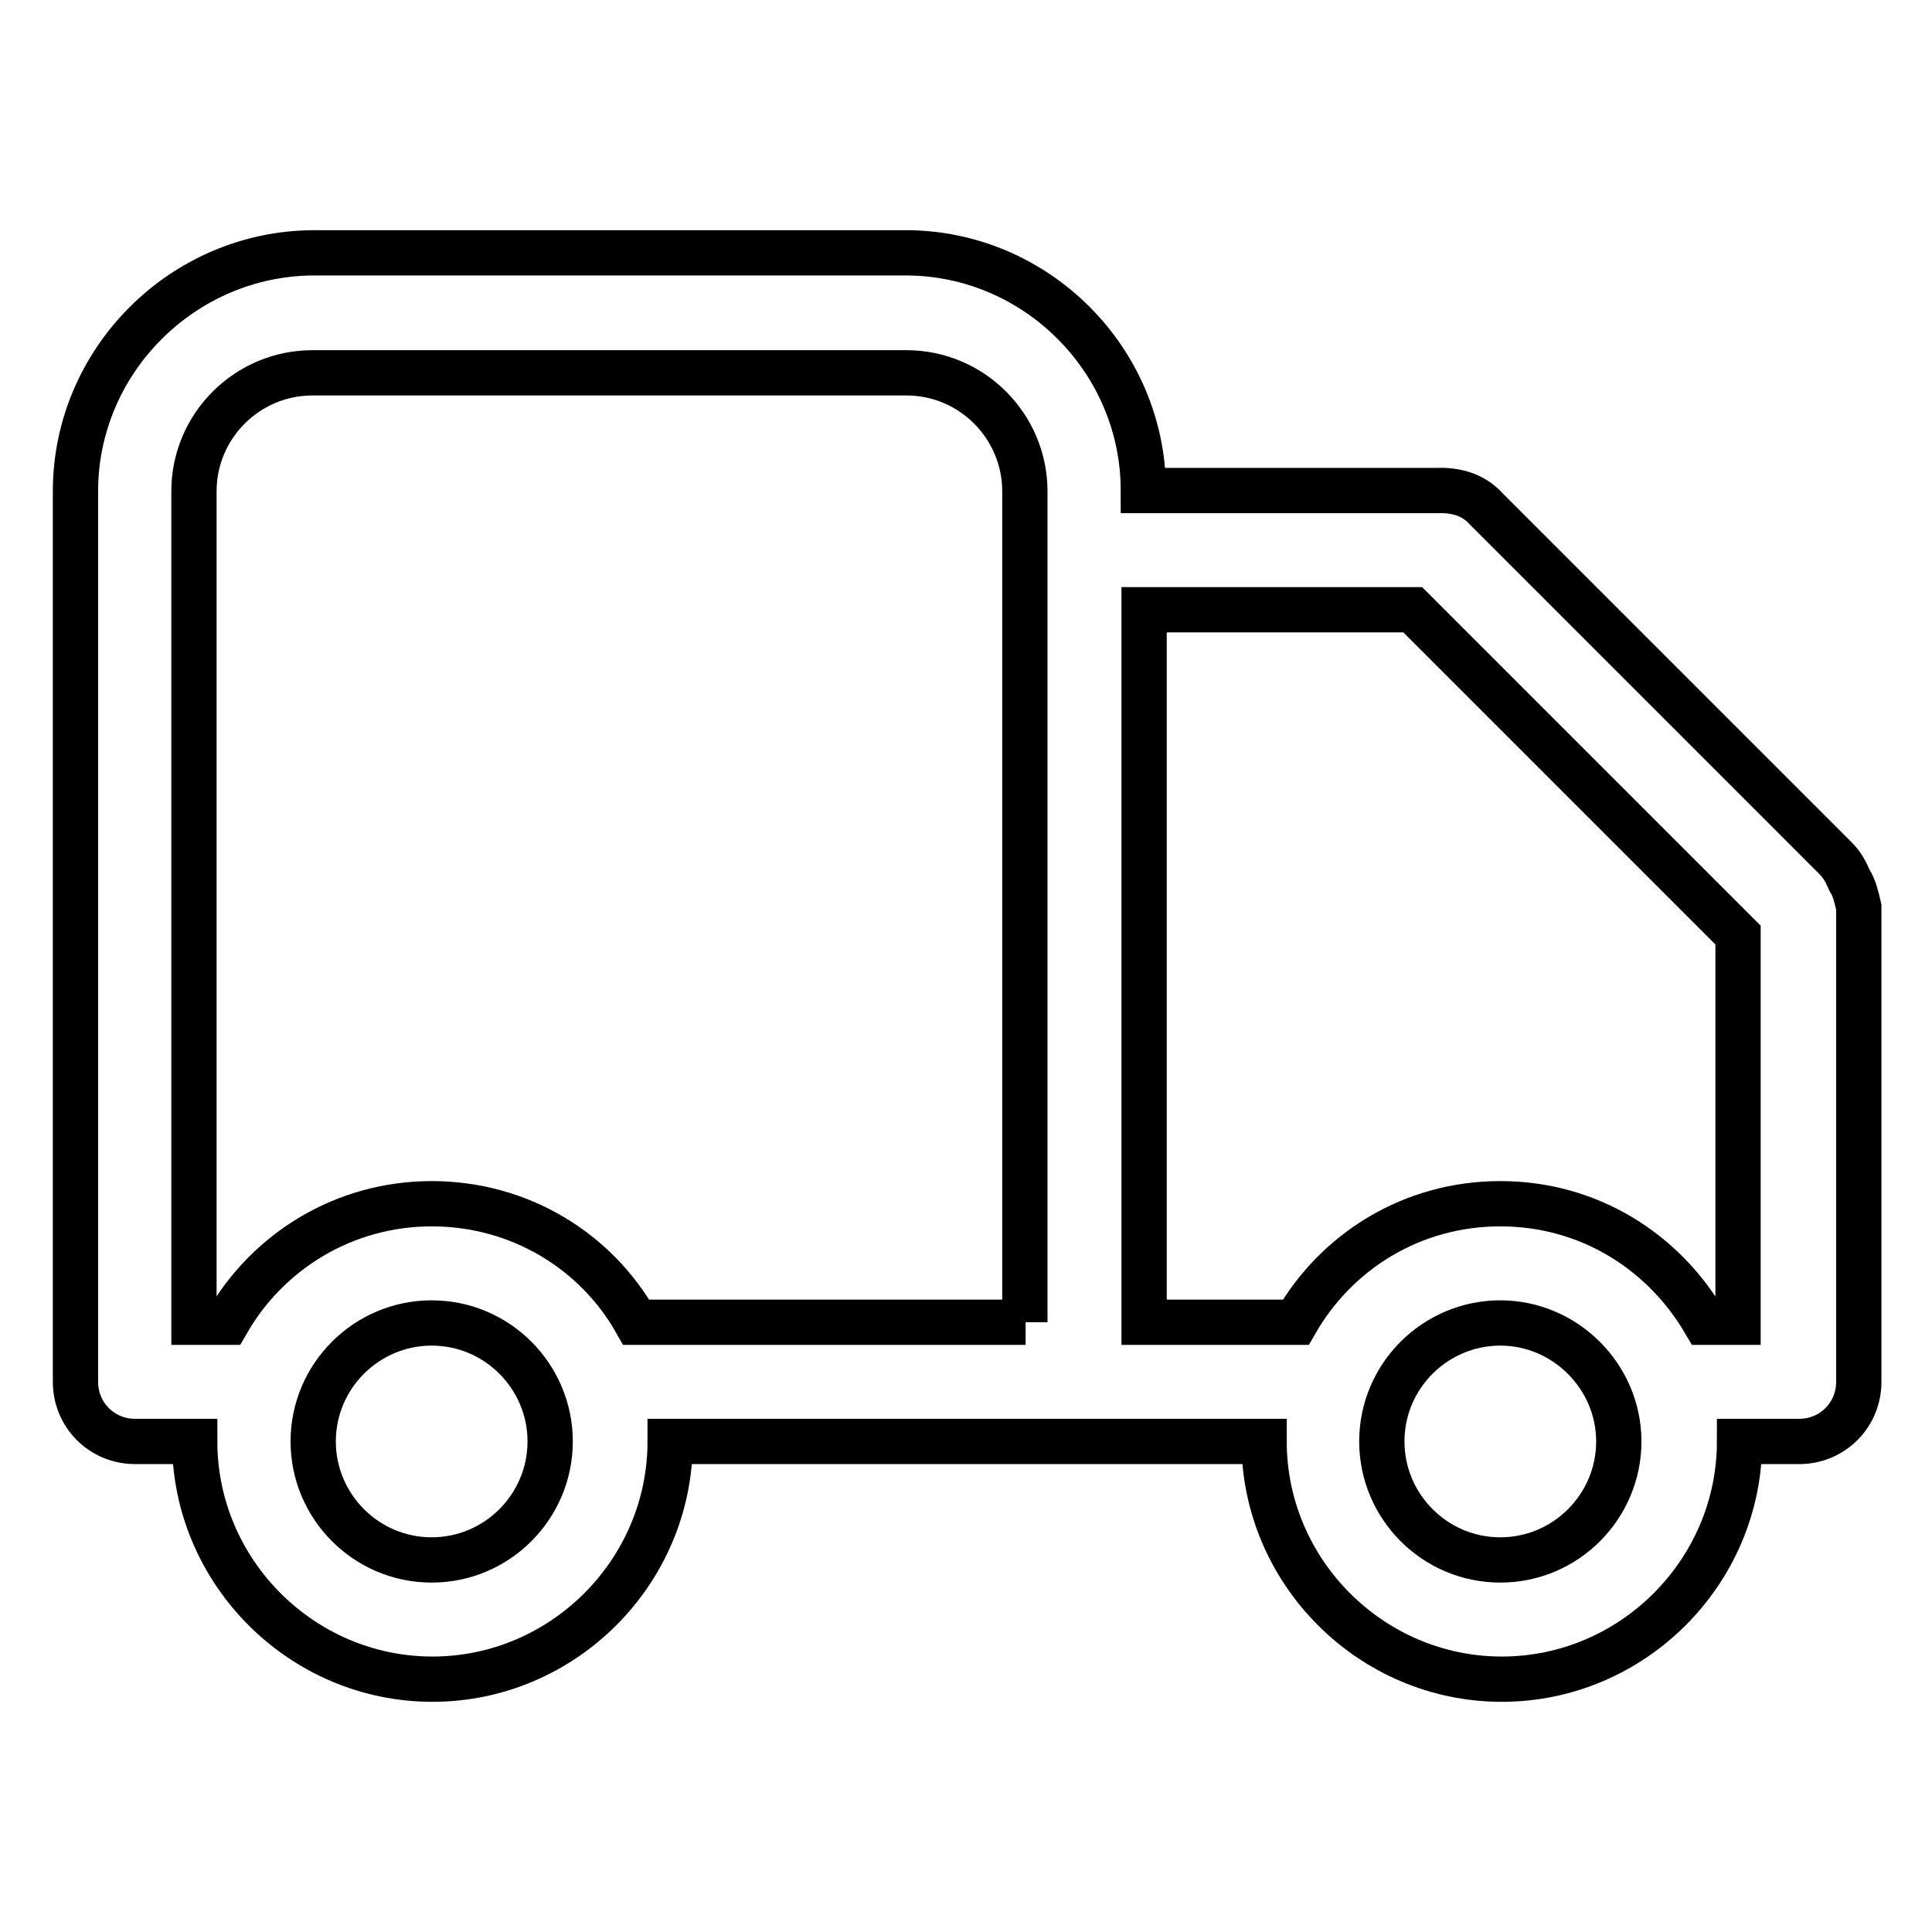<?xml version="1.0" encoding="utf-8"?>
<!-- Svg Vector Icons : http://www.onlinewebfonts.com/icon -->
<!DOCTYPE svg PUBLIC "-//W3C//DTD SVG 1.1//EN" "http://www.w3.org/Graphics/SVG/1.1/DTD/svg11.dtd">
<svg version="1.1" xmlns="http://www.w3.org/2000/svg" xmlns:xlink="http://www.w3.org/1999/xlink" x="0px" y="0px" viewBox="0 0 256 256" enable-background="new 0 0 256 256" xml:space="preserve">
<g> <path stroke-width="6" fill-opacity="0" stroke="#000000"  d="M245.1,116.7c-0.5-1.1-0.9-2-1.9-3l-46.3-46.3c-1.7-1.9-4.1-2.5-6.5-2.4h-38.9c0-17.3-14.2-31.5-31.5-31.5 H41.5C24.2,33.6,10,47.8,10,65.1v118c0,4.4,3.5,7.9,7.9,7.9h7.9c0,17.3,14.2,31.5,31.5,31.5c17.3,0,31.5-14.2,31.5-31.5h78.7 c0,17.3,14.2,31.5,31.5,31.5c17.3,0,31.5-14.2,31.5-31.5h7.9c4.4,0,7.9-3.5,7.9-7.9v-62.9C246,118.9,245.7,117.6,245.1,116.7z  M57.2,206.7c-8.7,0-15.7-7.1-15.7-15.7c0-8.7,7.1-15.7,15.7-15.7c8.7,0,15.7,7.1,15.7,15.7C72.9,199.6,65.9,206.7,57.2,206.7z  M135.9,175.2H84.3c-5.3-9.4-15.4-15.7-27.1-15.7c-11.6,0-21.7,6.3-27.1,15.7h-4.4V65.1c0-8.7,7.1-15.7,15.7-15.7h78.7 c8.7,0,15.7,7.1,15.7,15.7V175.2z M198.8,206.7c-8.7,0-15.7-7.1-15.7-15.7c0-8.7,7.1-15.7,15.7-15.7s15.7,7.1,15.7,15.7 C214.5,199.6,207.5,206.7,198.8,206.7z M230.3,175.2h-4.4c-5.5-9.4-15.4-15.7-27.1-15.7s-21.7,6.3-27.1,15.7h-20.1V80.8h35.6 l43.1,43.1V175.2z"/></g>
</svg>